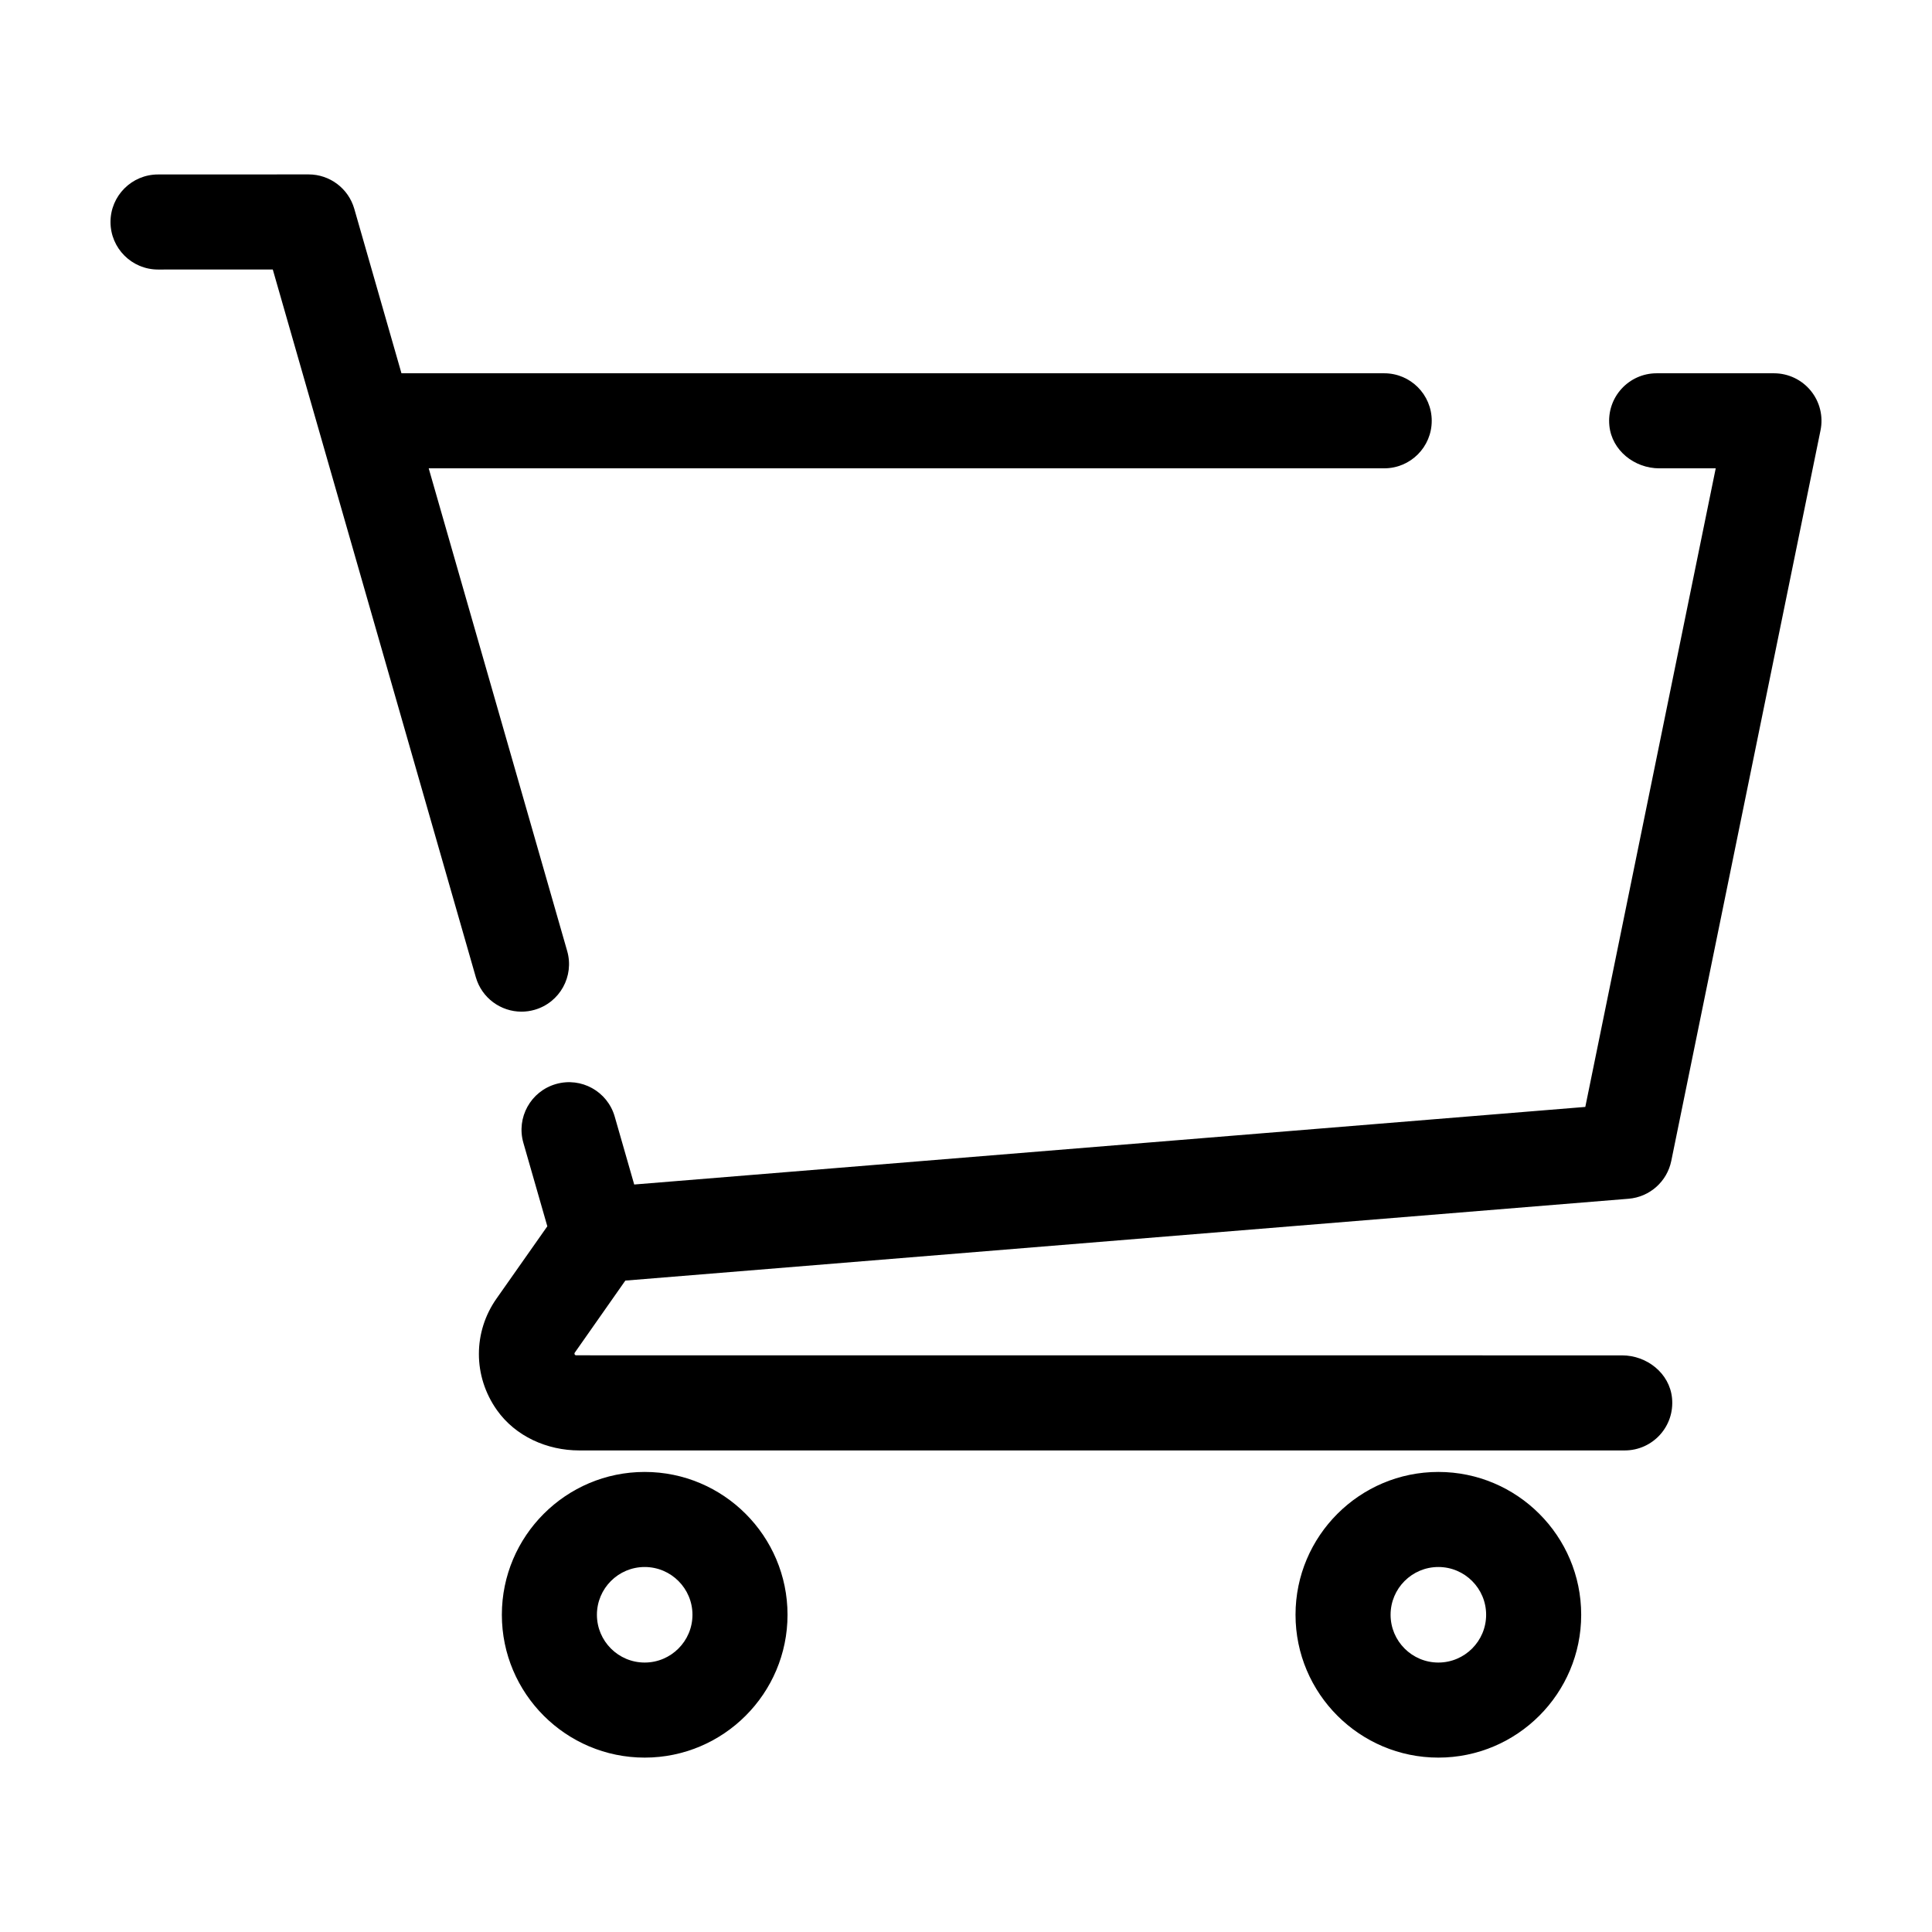 <?xml version="1.0" encoding="UTF-8"?>
<!-- Uploaded to: SVG Repo, www.svgrepo.com, Generator: SVG Repo Mixer Tools -->
<svg fill="#000000" width="800px" height="800px" version="1.1" viewBox="144 144 512 512" xmlns="http://www.w3.org/2000/svg">
 <g>
  <path d="m309.72 483.37 265.87-21.688c5.586-0.457 10.195-4.543 11.316-10.031l39.551-193.61c0.758-3.707-0.188-7.559-2.582-10.488-2.391-2.93-5.973-4.629-9.758-4.629h-31.086c-7.387 0-13.285 6.352-12.531 13.895 0.656 6.555 6.66 11.297 13.246 11.297h14.938l-34.562 169.23-252.05 20.562-5.164-17.992c-1.914-6.684-8.875-10.555-15.578-8.633-6.688 1.918-10.551 8.895-8.633 15.578l6.348 22.121-13.449 19.137c-6.211 8.797-6.312 20.535 0.094 29.578 4.93 6.961 13.289 10.684 21.82 10.684h277.06c7.387 0 13.285-6.352 12.531-13.895-0.656-6.555-6.656-11.297-13.246-11.297l-277.17-0.016c-0.359 0-0.57-0.406-0.363-0.703z"/>
  <path d="m525.18 534.08c-20.871 0-37.852 16.98-37.852 37.852 0 20.871 16.98 37.852 37.852 37.852 20.871 0 37.852-16.98 37.852-37.852 0-20.871-16.98-37.852-37.852-37.852zm0 50.512c-6.981 0-12.66-5.676-12.66-12.66 0-6.981 5.676-12.66 12.66-12.66 6.981 0 12.66 5.676 12.66 12.66 0 6.981-5.68 12.66-12.66 12.66z"/>
  <path d="m314.85 534.08c-20.871 0-37.852 16.98-37.852 37.852 0 20.871 16.98 37.852 37.852 37.852 20.871 0 37.852-16.98 37.852-37.852 0-20.871-16.98-37.852-37.852-37.852zm0 50.512c-6.981 0-12.66-5.676-12.66-12.66 0-6.981 5.676-12.66 12.66-12.66 6.981 0 12.66 5.676 12.66 12.66 0 6.981-5.68 12.66-12.66 12.66z"/>
  <path d="m282.2 412.1c1.148 0 2.316-0.156 3.477-0.492 6.688-1.918 10.551-8.895 8.633-15.578l-36.699-127.92h253.22c6.957 0 12.594-5.637 12.594-12.594s-5.637-12.594-12.594-12.594l-260.44-0.004-12.5-43.578c-1.551-5.398-6.488-9.121-12.109-9.121h-0.004l-39.902 0.016c-6.953 0.004-12.594 5.644-12.59 12.602 0.004 6.953 5.641 12.59 12.594 12.59h0.004l30.406-0.012 53.812 187.56c1.586 5.527 6.625 9.125 12.102 9.125z"/>
 </g>
</svg>
